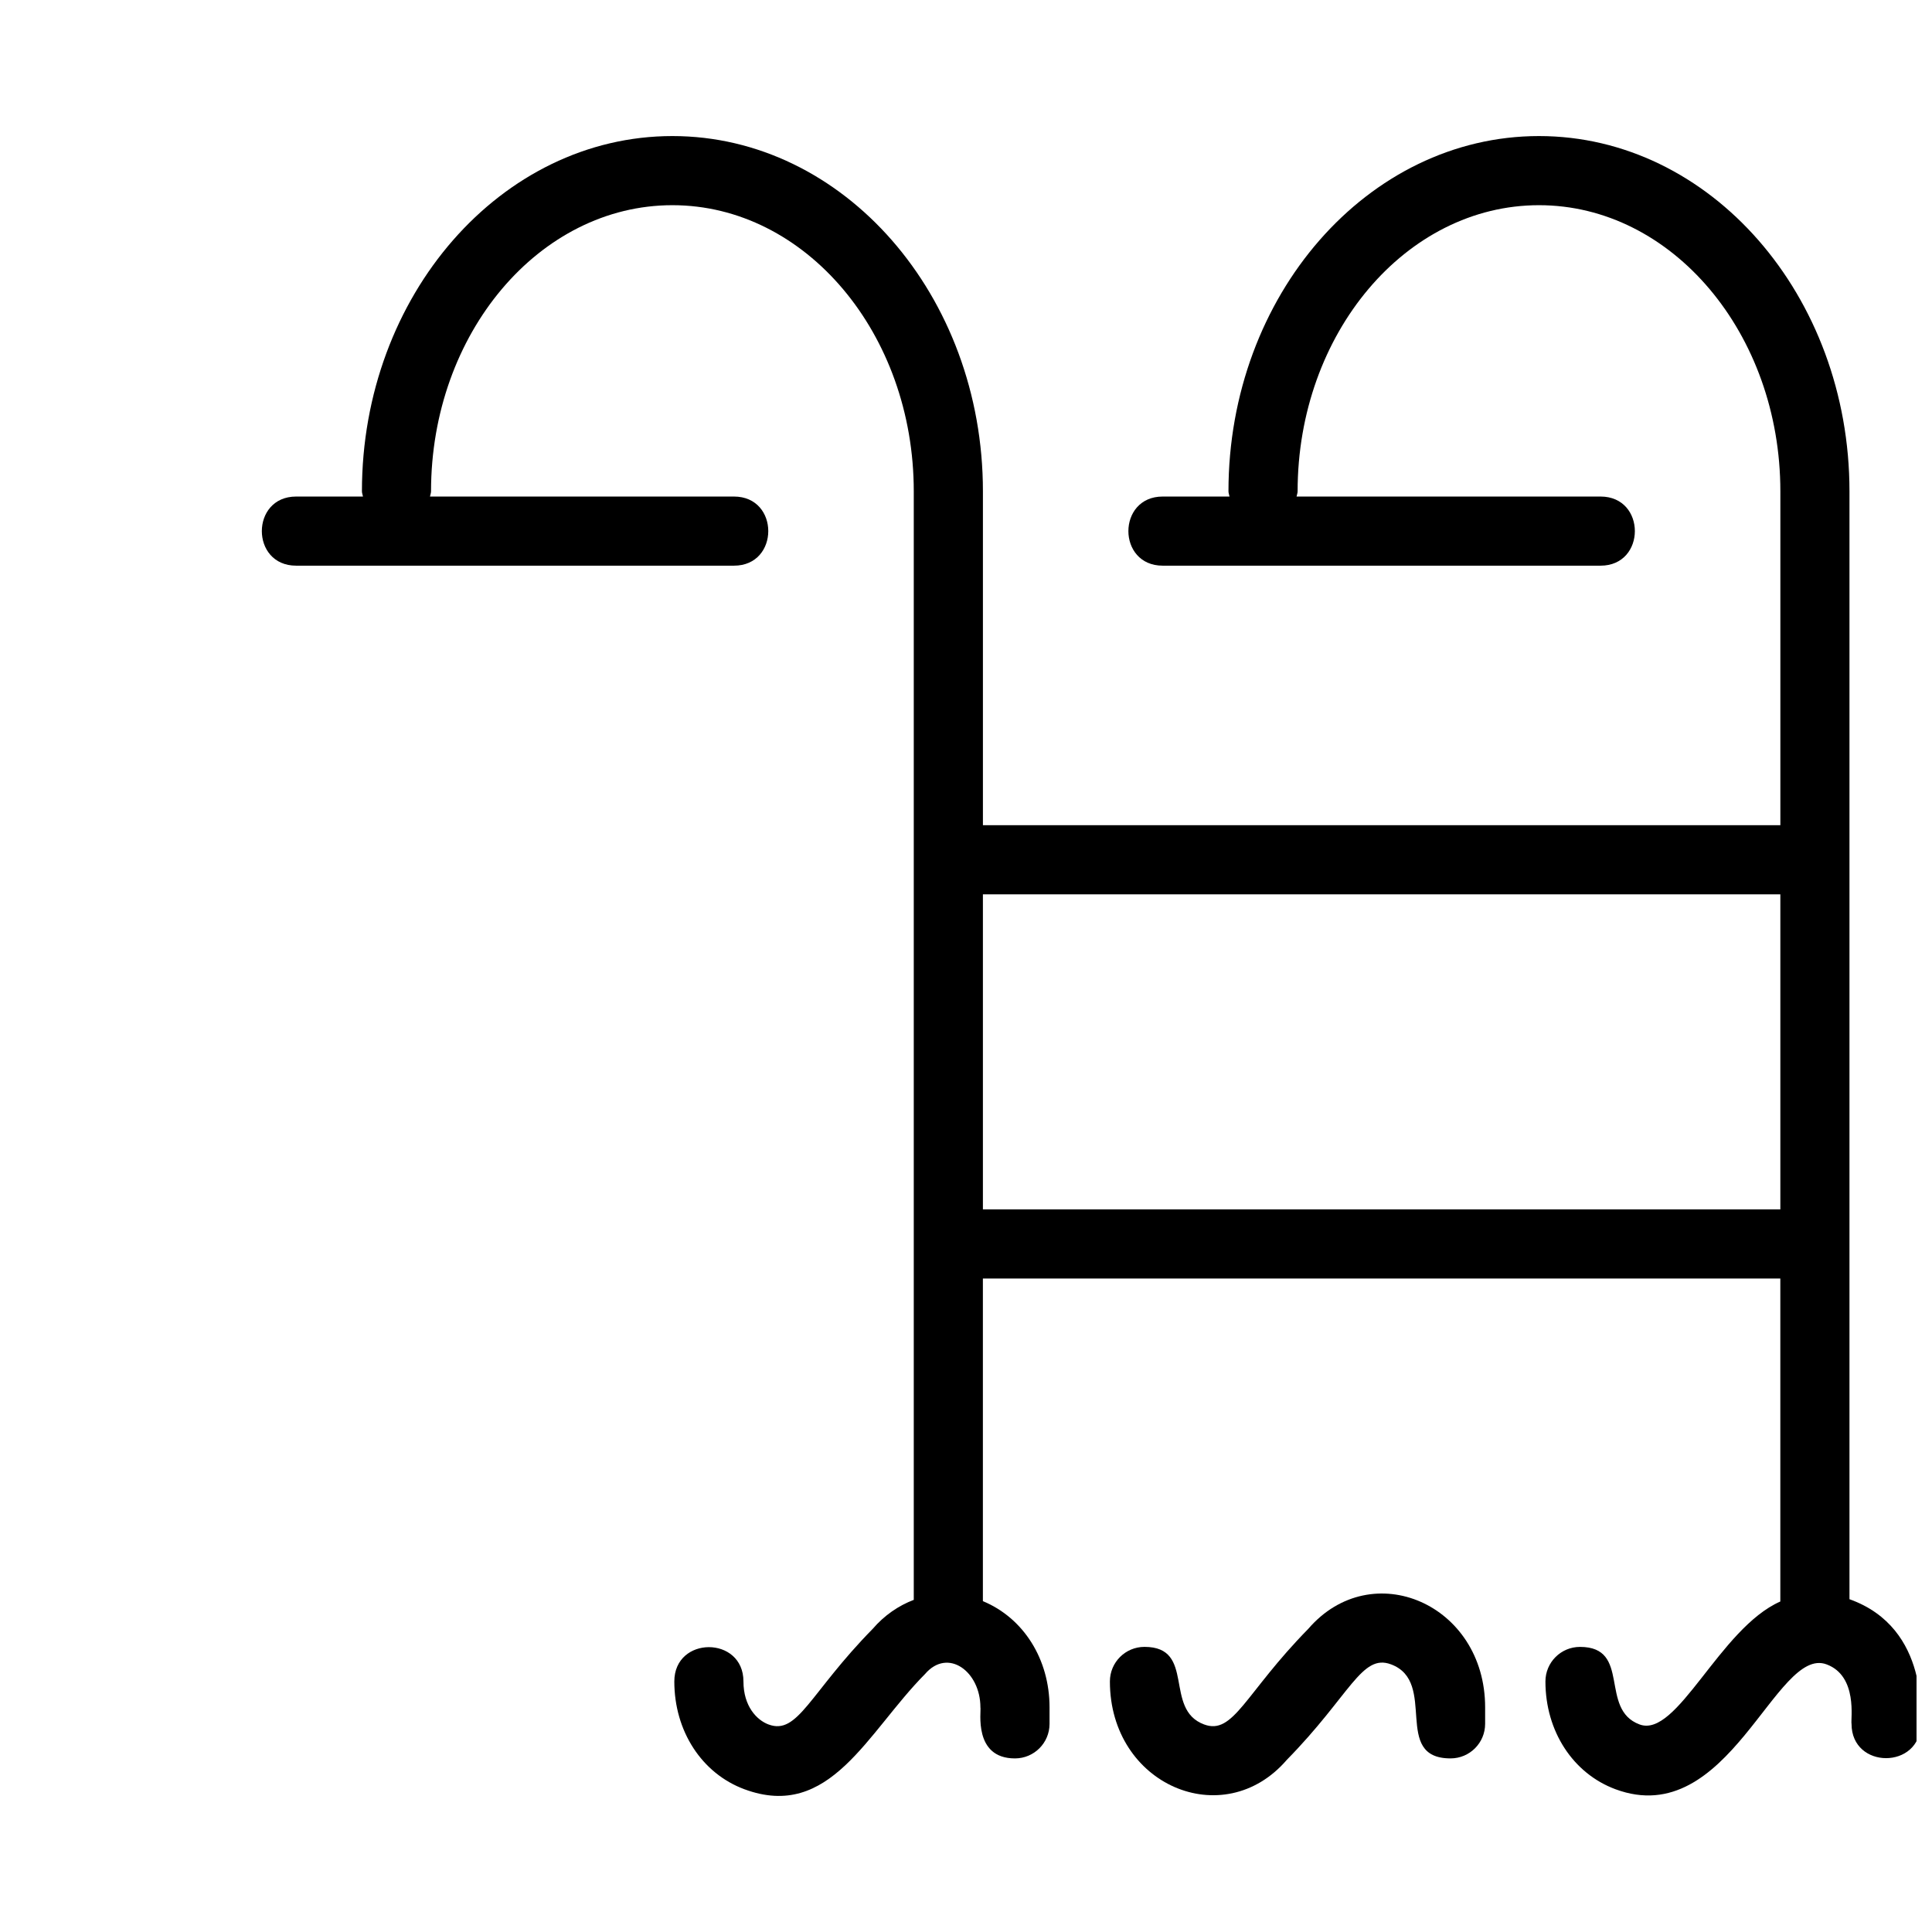 <?xml version="1.0" encoding="UTF-8"?>
<!-- Uploaded to: ICON Repo, www.svgrepo.com, Generator: ICON Repo Mixer Tools -->
<svg width="800px" height="800px" version="1.1" viewBox="144 144 512 512" xmlns="http://www.w3.org/2000/svg">
 <defs>
  <clipPath id="a">
   <path d="m213 180h438.9v440h-438.9z"/>
  </clipPath>
 </defs>
 <path d="m490.7 575.67c-16.781 17.09-19.816 28.254-27.629 25.316-10.797-4.023-2.074-20.547-15.777-20.547-5.059 0-9.16 4.098-9.16 9.16 0 27.453 30.098 40.262 46.875 20.789 16.805-17.121 19.828-28.242 27.625-25.316 12.508 4.652 0.117 24.922 15.781 24.922 5.059 0 9.16-4.098 9.16-9.16v-4.375c0-27.391-30.059-40.301-46.875-20.789z"/>
 <g clip-path="url(#a)">
  <path d="m634.13 567.81v-293.6c0-51.91-36.914-94.152-82.285-94.152-45.375 0-82.289 42.242-82.289 94.152 0 0.488 0.203 0.91 0.277 1.379h-17.707c-12.117 0-12.125 18.32 0 18.32h116.04c12.113 0 12.129-18.32 0-18.32h-80.562c0.074-0.469 0.277-0.891 0.277-1.379 0-41.812 28.695-75.832 63.969-75.832 35.273 0 63.965 34.02 63.965 75.832v88.48h-211.33v-88.48c0-51.91-36.914-94.152-82.285-94.152-45.371 0-82.285 42.242-82.285 94.152 0 0.488 0.203 0.91 0.277 1.379h-17.711c-12.117 0-12.125 18.32 0 18.32h116.03c12.113 0 12.129-18.32 0-18.32h-80.559c0.074-0.469 0.277-0.891 0.277-1.379 0-41.812 28.691-75.832 63.965-75.832 35.273 0 63.965 34.02 63.965 75.832v293.77c-4.035 1.535-7.785 4.09-10.891 7.695-16.742 17.051-19.828 28.254-27.625 25.316-3.055-1.137-6.621-4.797-6.621-11.387 0-12.129-18.32-12.113-18.32 0 0 13.168 7.285 24.375 18.566 28.562 22.707 8.43 32.539-15.066 47.883-30.539 6.059-7.051 14.668-0.648 14.668 8.836 0.277 0.918-1.988 13.535 9.16 13.535 5.059 0 9.16-4.098 9.16-9.16v-4.375c0-12.801-6.922-23.695-17.664-28.141v-85.5h211.33v85.594c-16.117 7.106-27.324 36.324-37.309 32.578-10.809-4.019-2.086-20.547-15.781-20.547-5.059 0-9.16 4.098-9.16 9.16 0 13.168 7.285 24.375 18.566 28.562 30.059 11.156 42.438-38.16 55.938-33.09 8.359 3.109 6.336 14.598 6.617 15.762 0 12.129 18.32 12.113 18.32 0-0.219-0.922 2.727-25.32-18.863-33.031zm-18.32-103.31h-211.33v-83.488h211.33z"/>
 </g>
</svg>